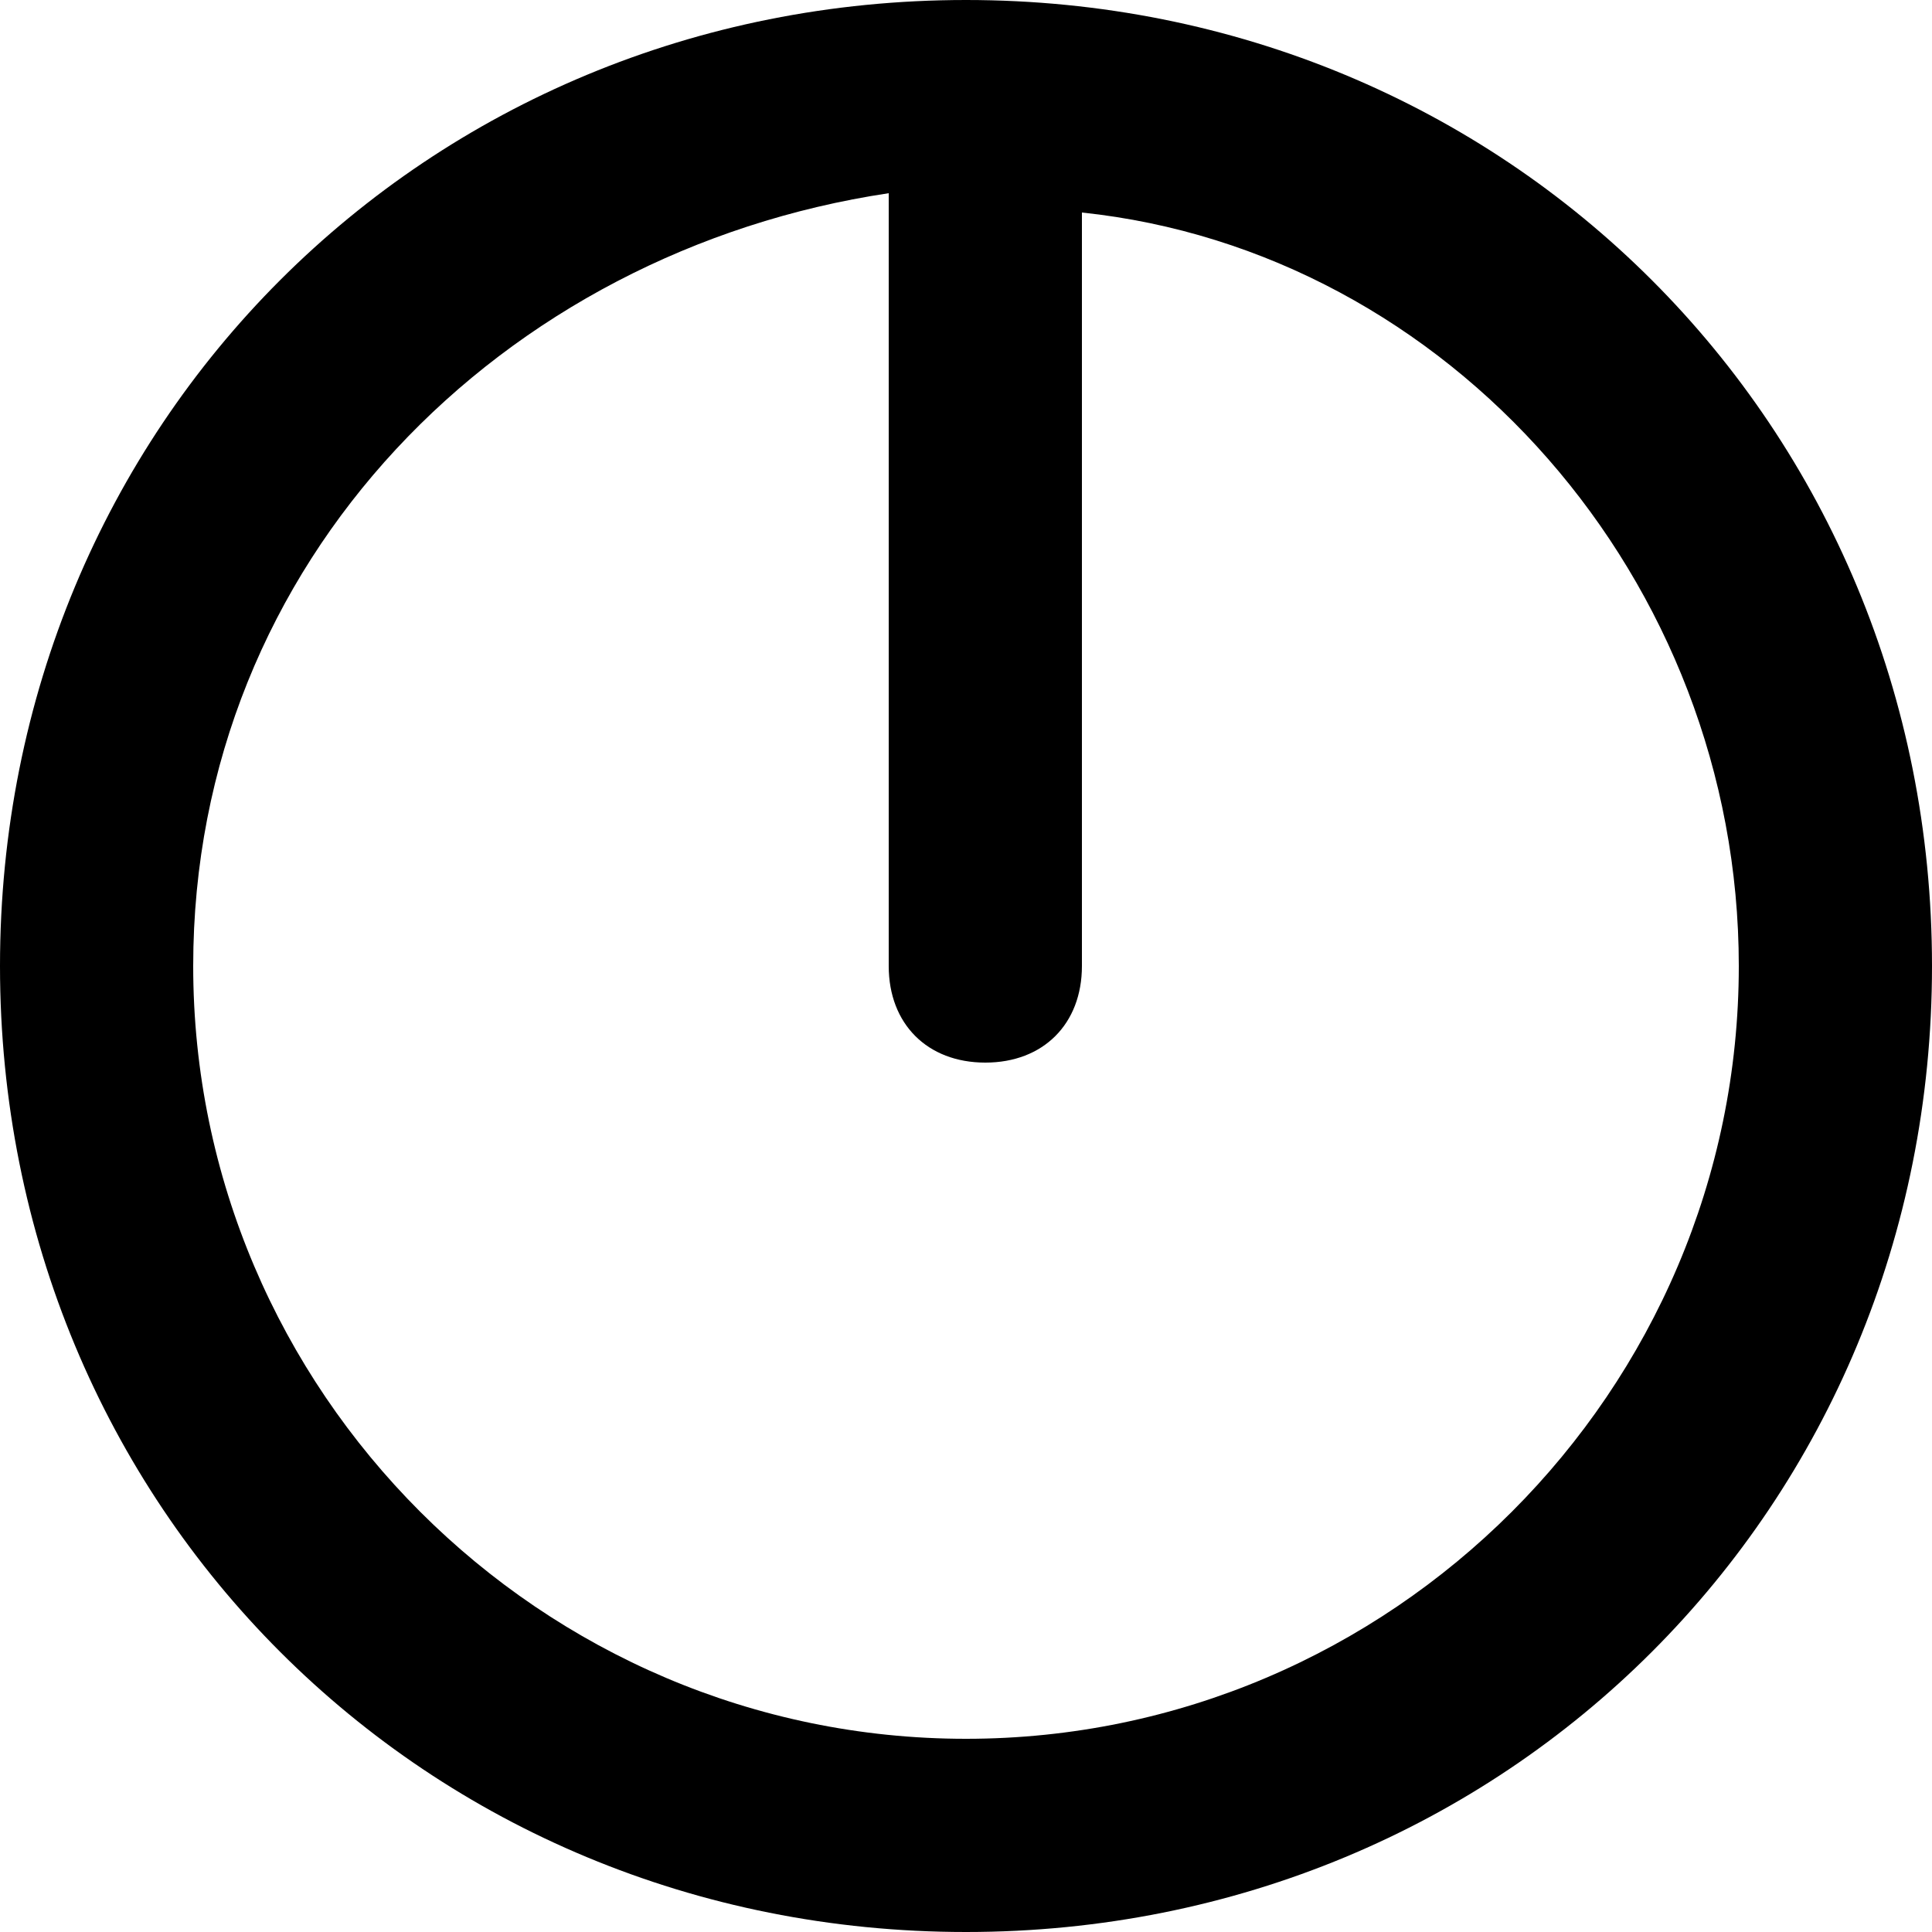 <?xml version="1.0" encoding="utf-8"?>
<!-- Generator: Adobe Illustrator 27.5.0, SVG Export Plug-In . SVG Version: 6.00 Build 0)  -->
<svg version="1.1" id="レイヤー_1" xmlns="http://www.w3.org/2000/svg" xmlns:xlink="http://www.w3.org/1999/xlink" x="0px"
	 y="0px" viewBox="0 0 10 10" style="enable-background:new 0 0 10 10;" xml:space="preserve">
<path d="M5,0C2.2,0,0,2.2,0,5s2.2,5,5,5s5-2.2,5-5S7.8,0,5,0z M5,9C2.8,9,1,7.2,1,5c0-2.1,1.6-3.7,3.6-4v4c0,0.3,0.2,0.5,0.5,0.5
	S5.6,5.3,5.6,5V1.1C7.5,1.3,9,3,9,5C9,7.2,7.2,9,5,9z"/>
</svg>
